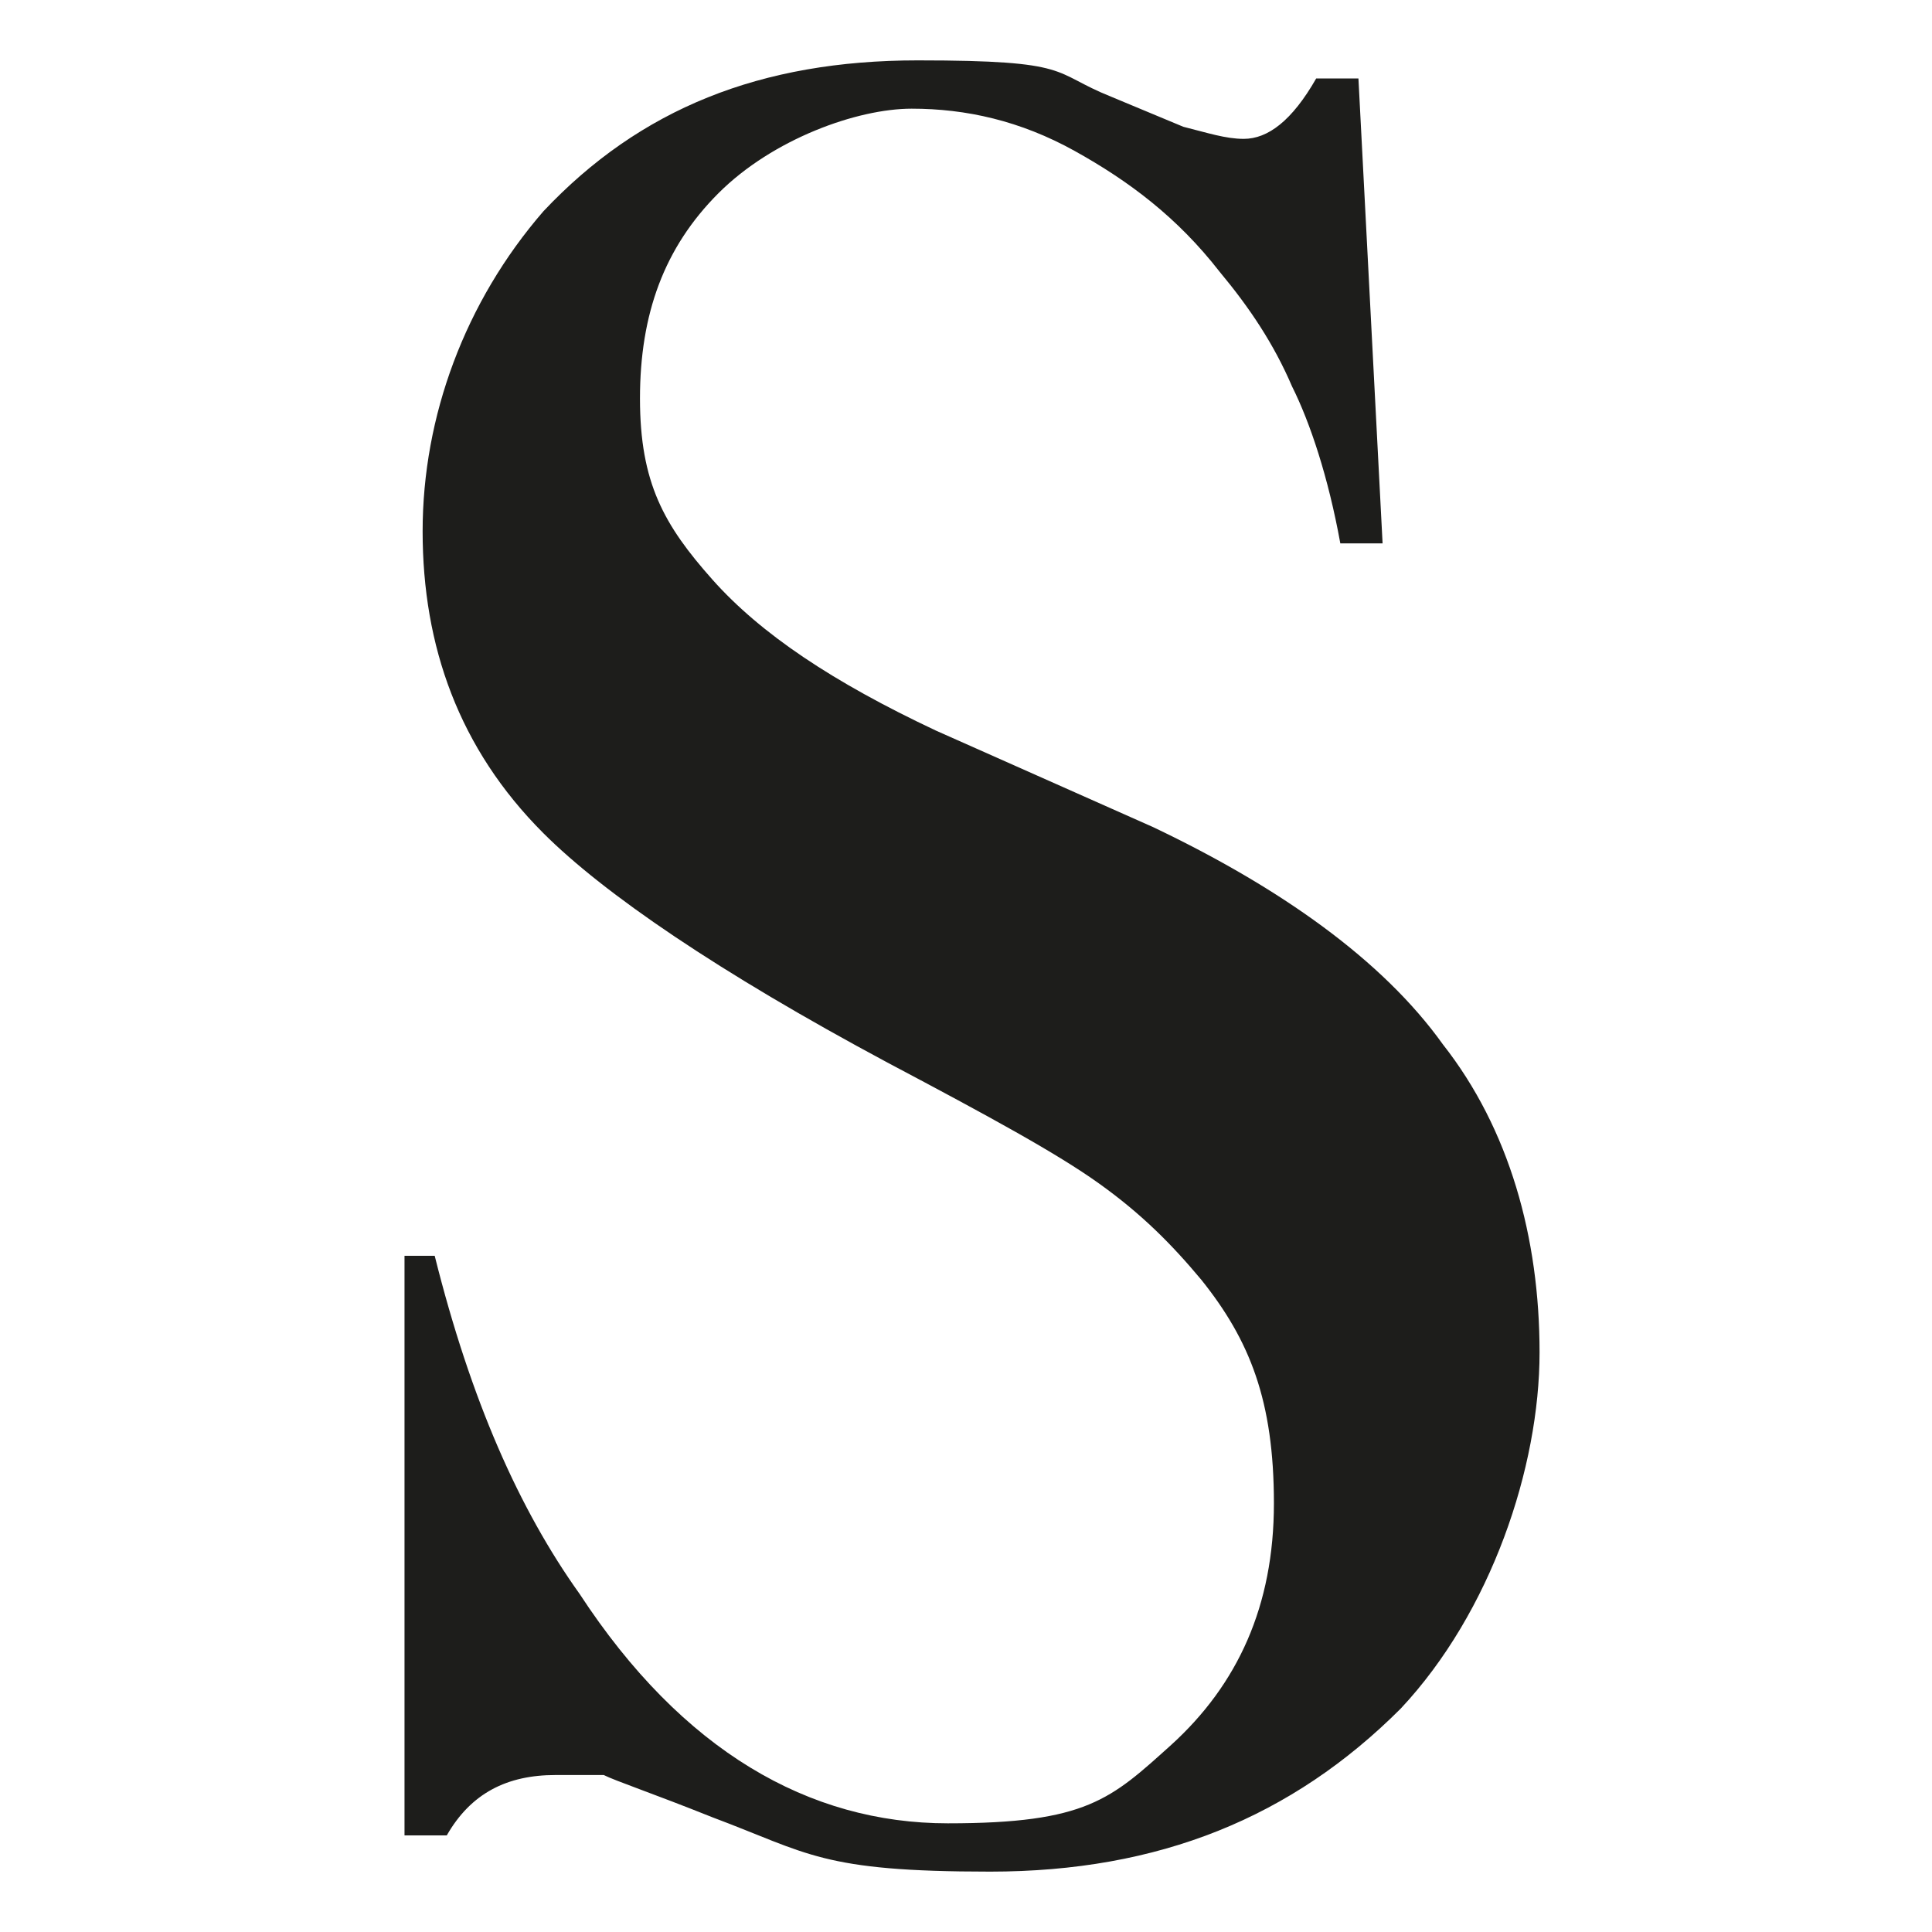 <svg viewBox="0 0 32 32" version="1.1" xmlns="http://www.w3.org/2000/svg" id="Layer_1">
  
  <defs>
    <style>
      .st0 {
        fill: #1d1d1b;
      }
    </style>
  </defs>
  <path d="M6.7,30.4v-9.6h.5c.6,2.4,1.4,4.2,2.4,5.6,1.7,2.6,3.8,3.8,6.1,3.8s2.7-.4,3.7-1.3c1.1-1,1.7-2.3,1.7-4s-.4-2.7-1.2-3.7c-.5-.6-1-1.1-1.7-1.6-.7-.5-1.8-1.1-3.5-2-2.8-1.5-4.7-2.8-5.7-3.8-1.4-1.4-2-3.1-2-5s.7-3.8,2-5.3c1.6-1.7,3.6-2.5,6.2-2.5s2.2.2,3.2.6l1.2.5c.4.1.7.2,1,.2.4,0,.8-.3,1.2-1h.7l.4,7.7h-.7c-.2-1.1-.5-2-.8-2.6-.3-.7-.7-1.3-1.2-1.9-.7-.9-1.5-1.5-2.4-2-.9-.5-1.8-.7-2.7-.7s-2.3.5-3.2,1.4c-.9.9-1.3,2-1.3,3.4s.4,2.1,1.2,3c.8.9,2,1.7,3.7,2.5l3.6,1.6c2.1,1,3.8,2.2,4.8,3.6,1.1,1.4,1.6,3.2,1.6,5.1s-.8,4.3-2.3,5.9c-1.8,1.8-4,2.7-6.8,2.7s-3-.3-4.6-.9c-1-.4-1.6-.6-1.8-.7-.2,0-.5,0-.8,0-.8,0-1.4.3-1.8,1h-.5Z" class="st0"></path>
</svg>